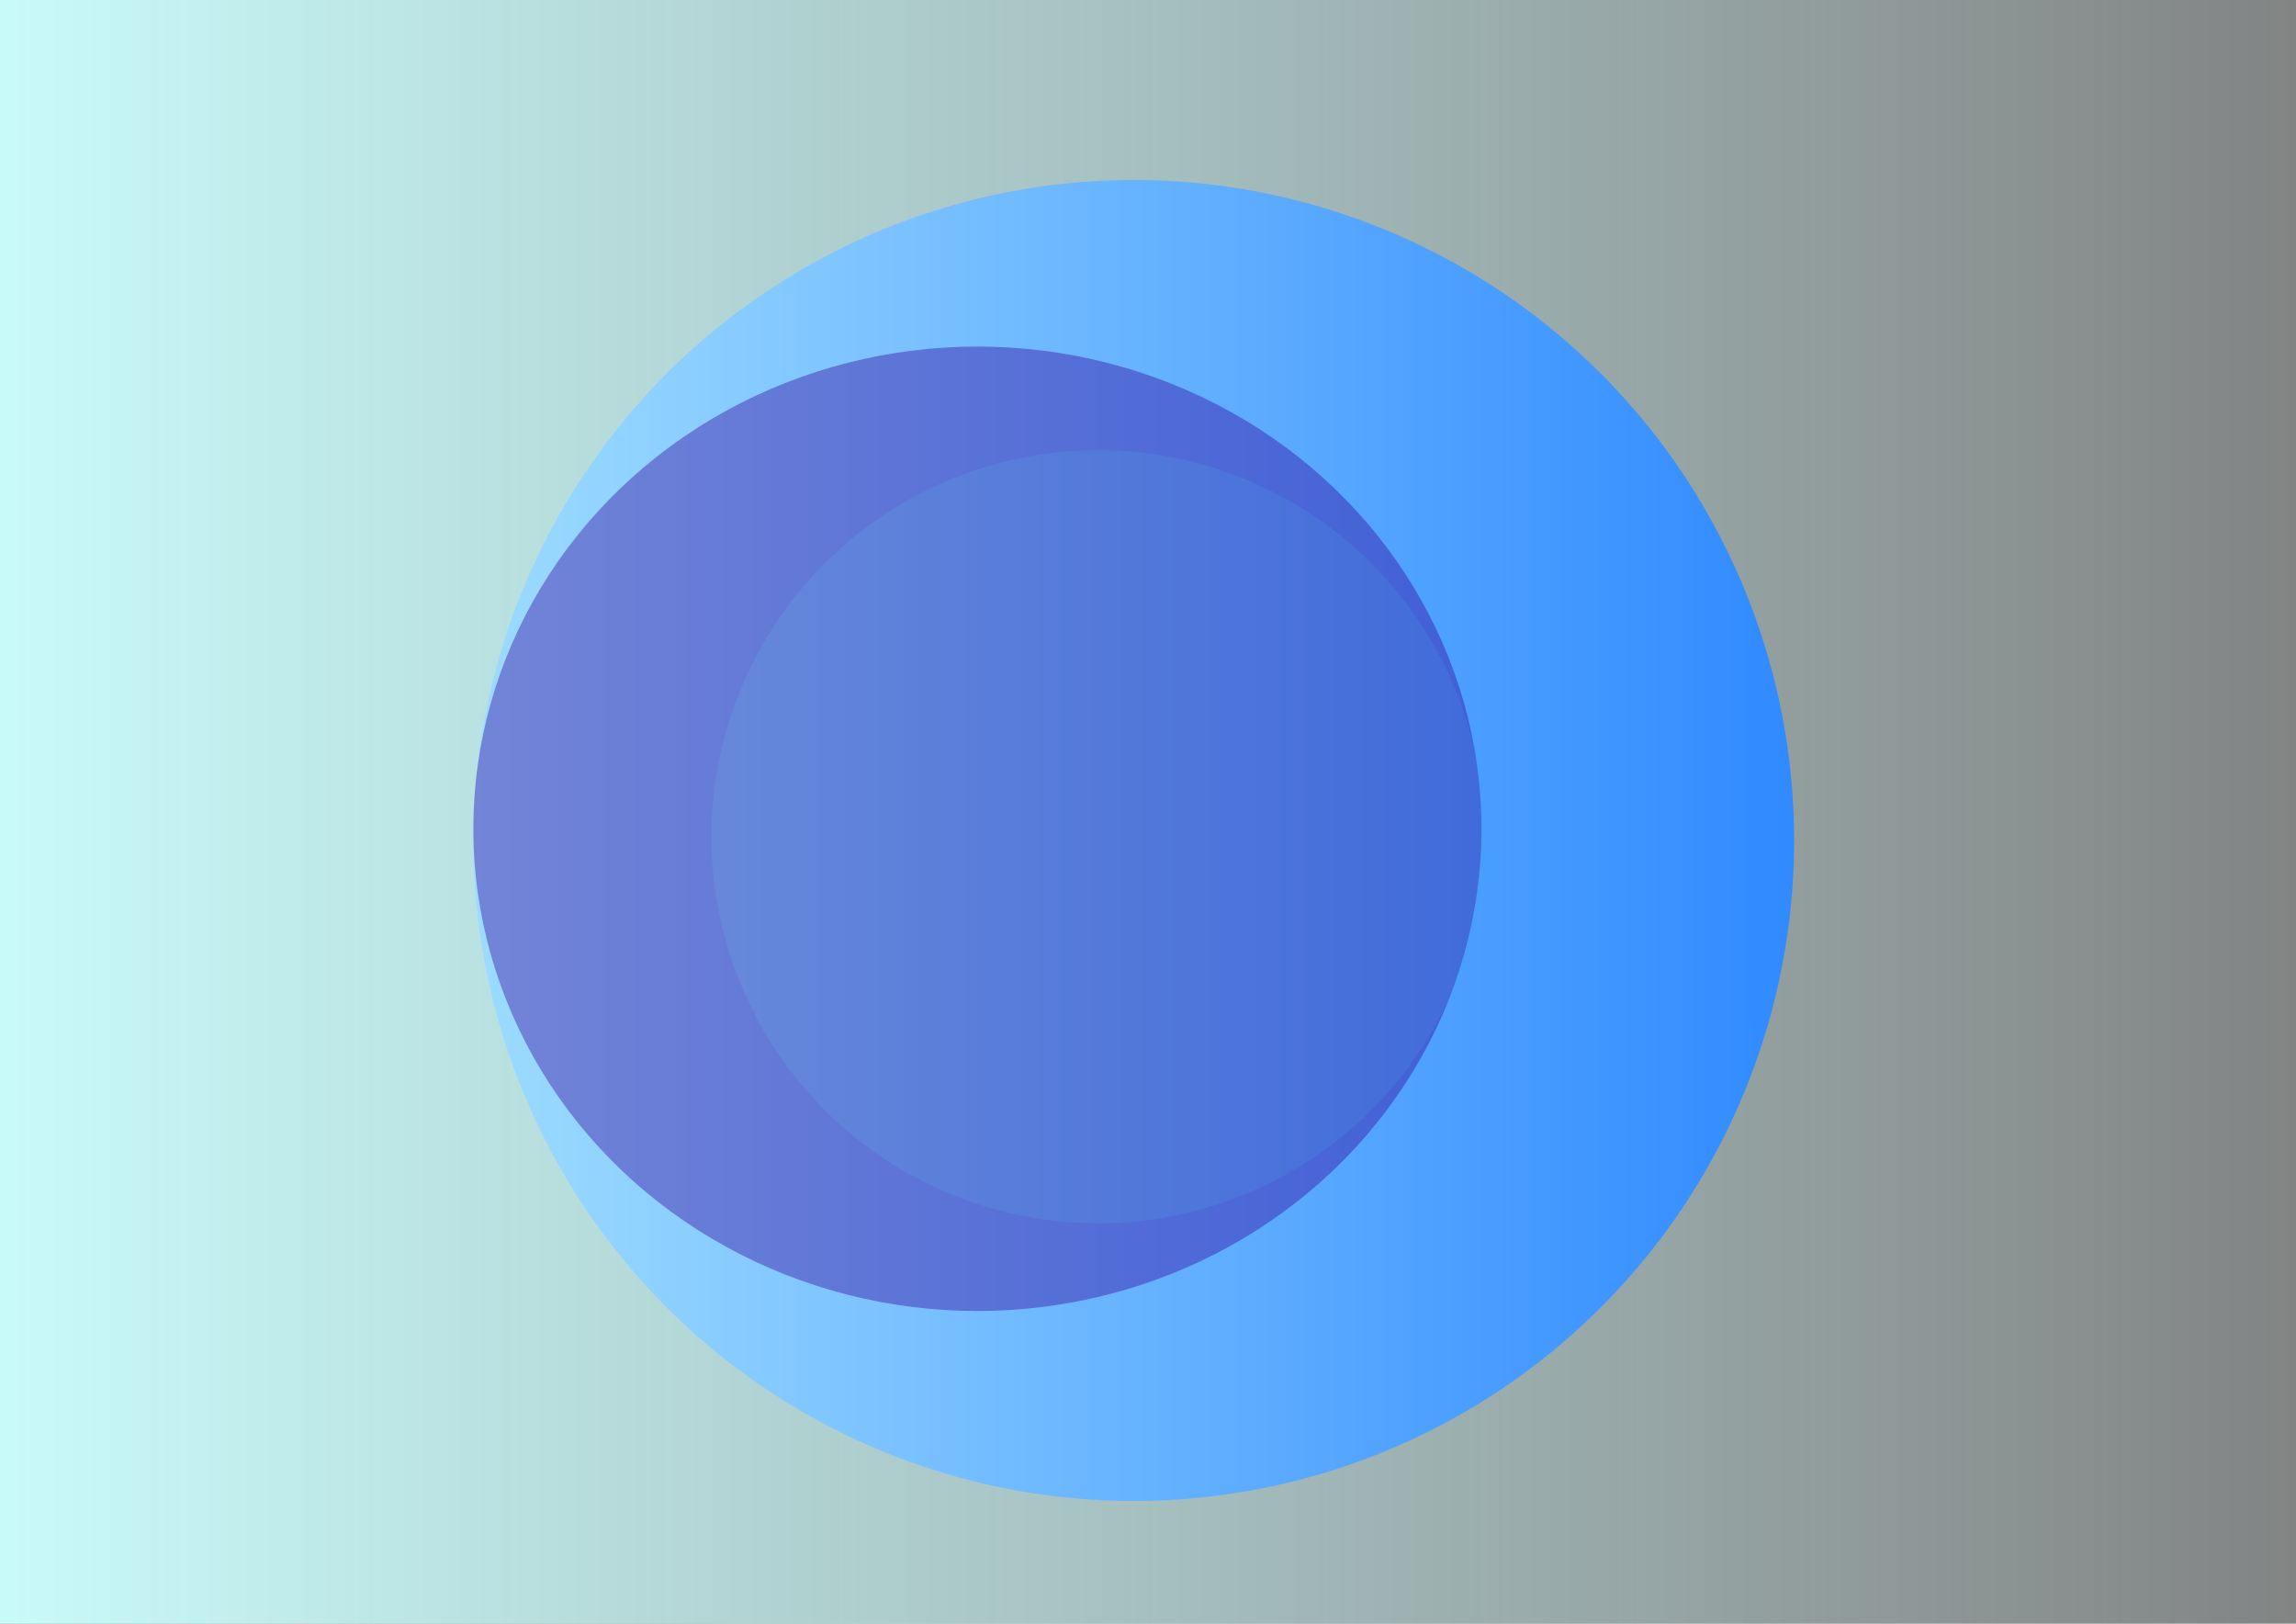 <?xml version="1.0" encoding="UTF-8" standalone="no"?>
<!-- Created with Inkscape (http://www.inkscape.org/) -->

<svg
   xmlns:dc="http://purl.org/dc/elements/1.1/"
   xmlns:cc="http://creativecommons.org/ns#"
   xmlns:rdf="http://www.w3.org/1999/02/22-rdf-syntax-ns#"
   xmlns:svg="http://www.w3.org/2000/svg"
   xmlns="http://www.w3.org/2000/svg"
   xmlns:xlink="http://www.w3.org/1999/xlink"
   xmlns:sodipodi="http://sodipodi.sourceforge.net/DTD/sodipodi-0.dtd"
   xmlns:inkscape="http://www.inkscape.org/namespaces/inkscape"
   width="297mm"
   height="210mm"
   viewBox="0 0 297 210"
   version="1.1"
   id="svg8"
   inkscape:version="0.92.3 (2405546, 2018-03-11)"
   sodipodi:docname="background_01.svg">
  <rect x="0" y="0" width="297" height="210" fill="#808080" stroke="none"/>
  <defs
     id="defs2">
    <linearGradient
       inkscape:collect="always"
       id="linearGradient867">
      <stop
         style="stop-color:#ccffff;stop-opacity:1;"
         offset="0"
         id="stop863" />
      <stop
         style="stop-color:#ccffff;stop-opacity:0;"
         offset="1"
         id="stop865" />
    </linearGradient>
    <linearGradient
       inkscape:collect="always"
       xlink:href="#linearGradient867"
       id="linearGradient869"
       x1="-12.606"
       y1="195.513"
       x2="307.805"
       y2="195.513"
       gradientUnits="userSpaceOnUse" />
  </defs>
  <sodipodi:namedview
     id="base"
     pagecolor="#ffffff"
     bordercolor="#666666"
     borderopacity="1.0"
     inkscape:pageopacity="0.0"
     inkscape:pageshadow="2"
     inkscape:zoom="0.7"
     inkscape:cx="622.42003"
     inkscape:cy="314.61731"
     inkscape:document-units="mm"
     inkscape:current-layer="layer2"
     showgrid="false"
     inkscape:window-width="1533"
     inkscape:window-height="837"
     inkscape:window-x="67"
     inkscape:window-y="27"
     inkscape:window-maximized="1" />
  <g
     inkscape:label="Layer 1"
     inkscape:groupmode="layer"
     id="layer1"
     transform="translate(0,-87)"
     style="display:inline">
    <circle
       id="path3701"
       cx="146.655"
       cy="195.702"
       style="fill:#0066ff;stroke-width:0.411"
       r="85.423" />
    <rect
       style="opacity:1;fill:url(#linearGradient869);fill-opacity:1;stroke:#000000;stroke-width:0.265;stroke-opacity:1;stroke-miterlimit:4;stroke-dasharray:none"
       id="rect10"
       width="320.146"
       height="230.188"
       x="-12.473"
       y="80.42" />
  </g>
  <g
     inkscape:groupmode="layer"
     id="layer2"
     inkscape:label="Layer 2"
     style="opacity:0.397">
    <ellipse
       id="path3703"
       cx="126.433"
       cy="194.19"
       rx="65.201"
       ry="62.366"
       style="display:inline;fill:#330099;stroke-width:0.275"
       transform="translate(0,-87)" />
    <circle
       id="path3703-3"
       cx="142.037"
       cy="108.217"
       style="display:inline;opacity:0.2;fill:#3399cc;stroke-width:0.215"
       r="50" />
  </g>
</svg>

